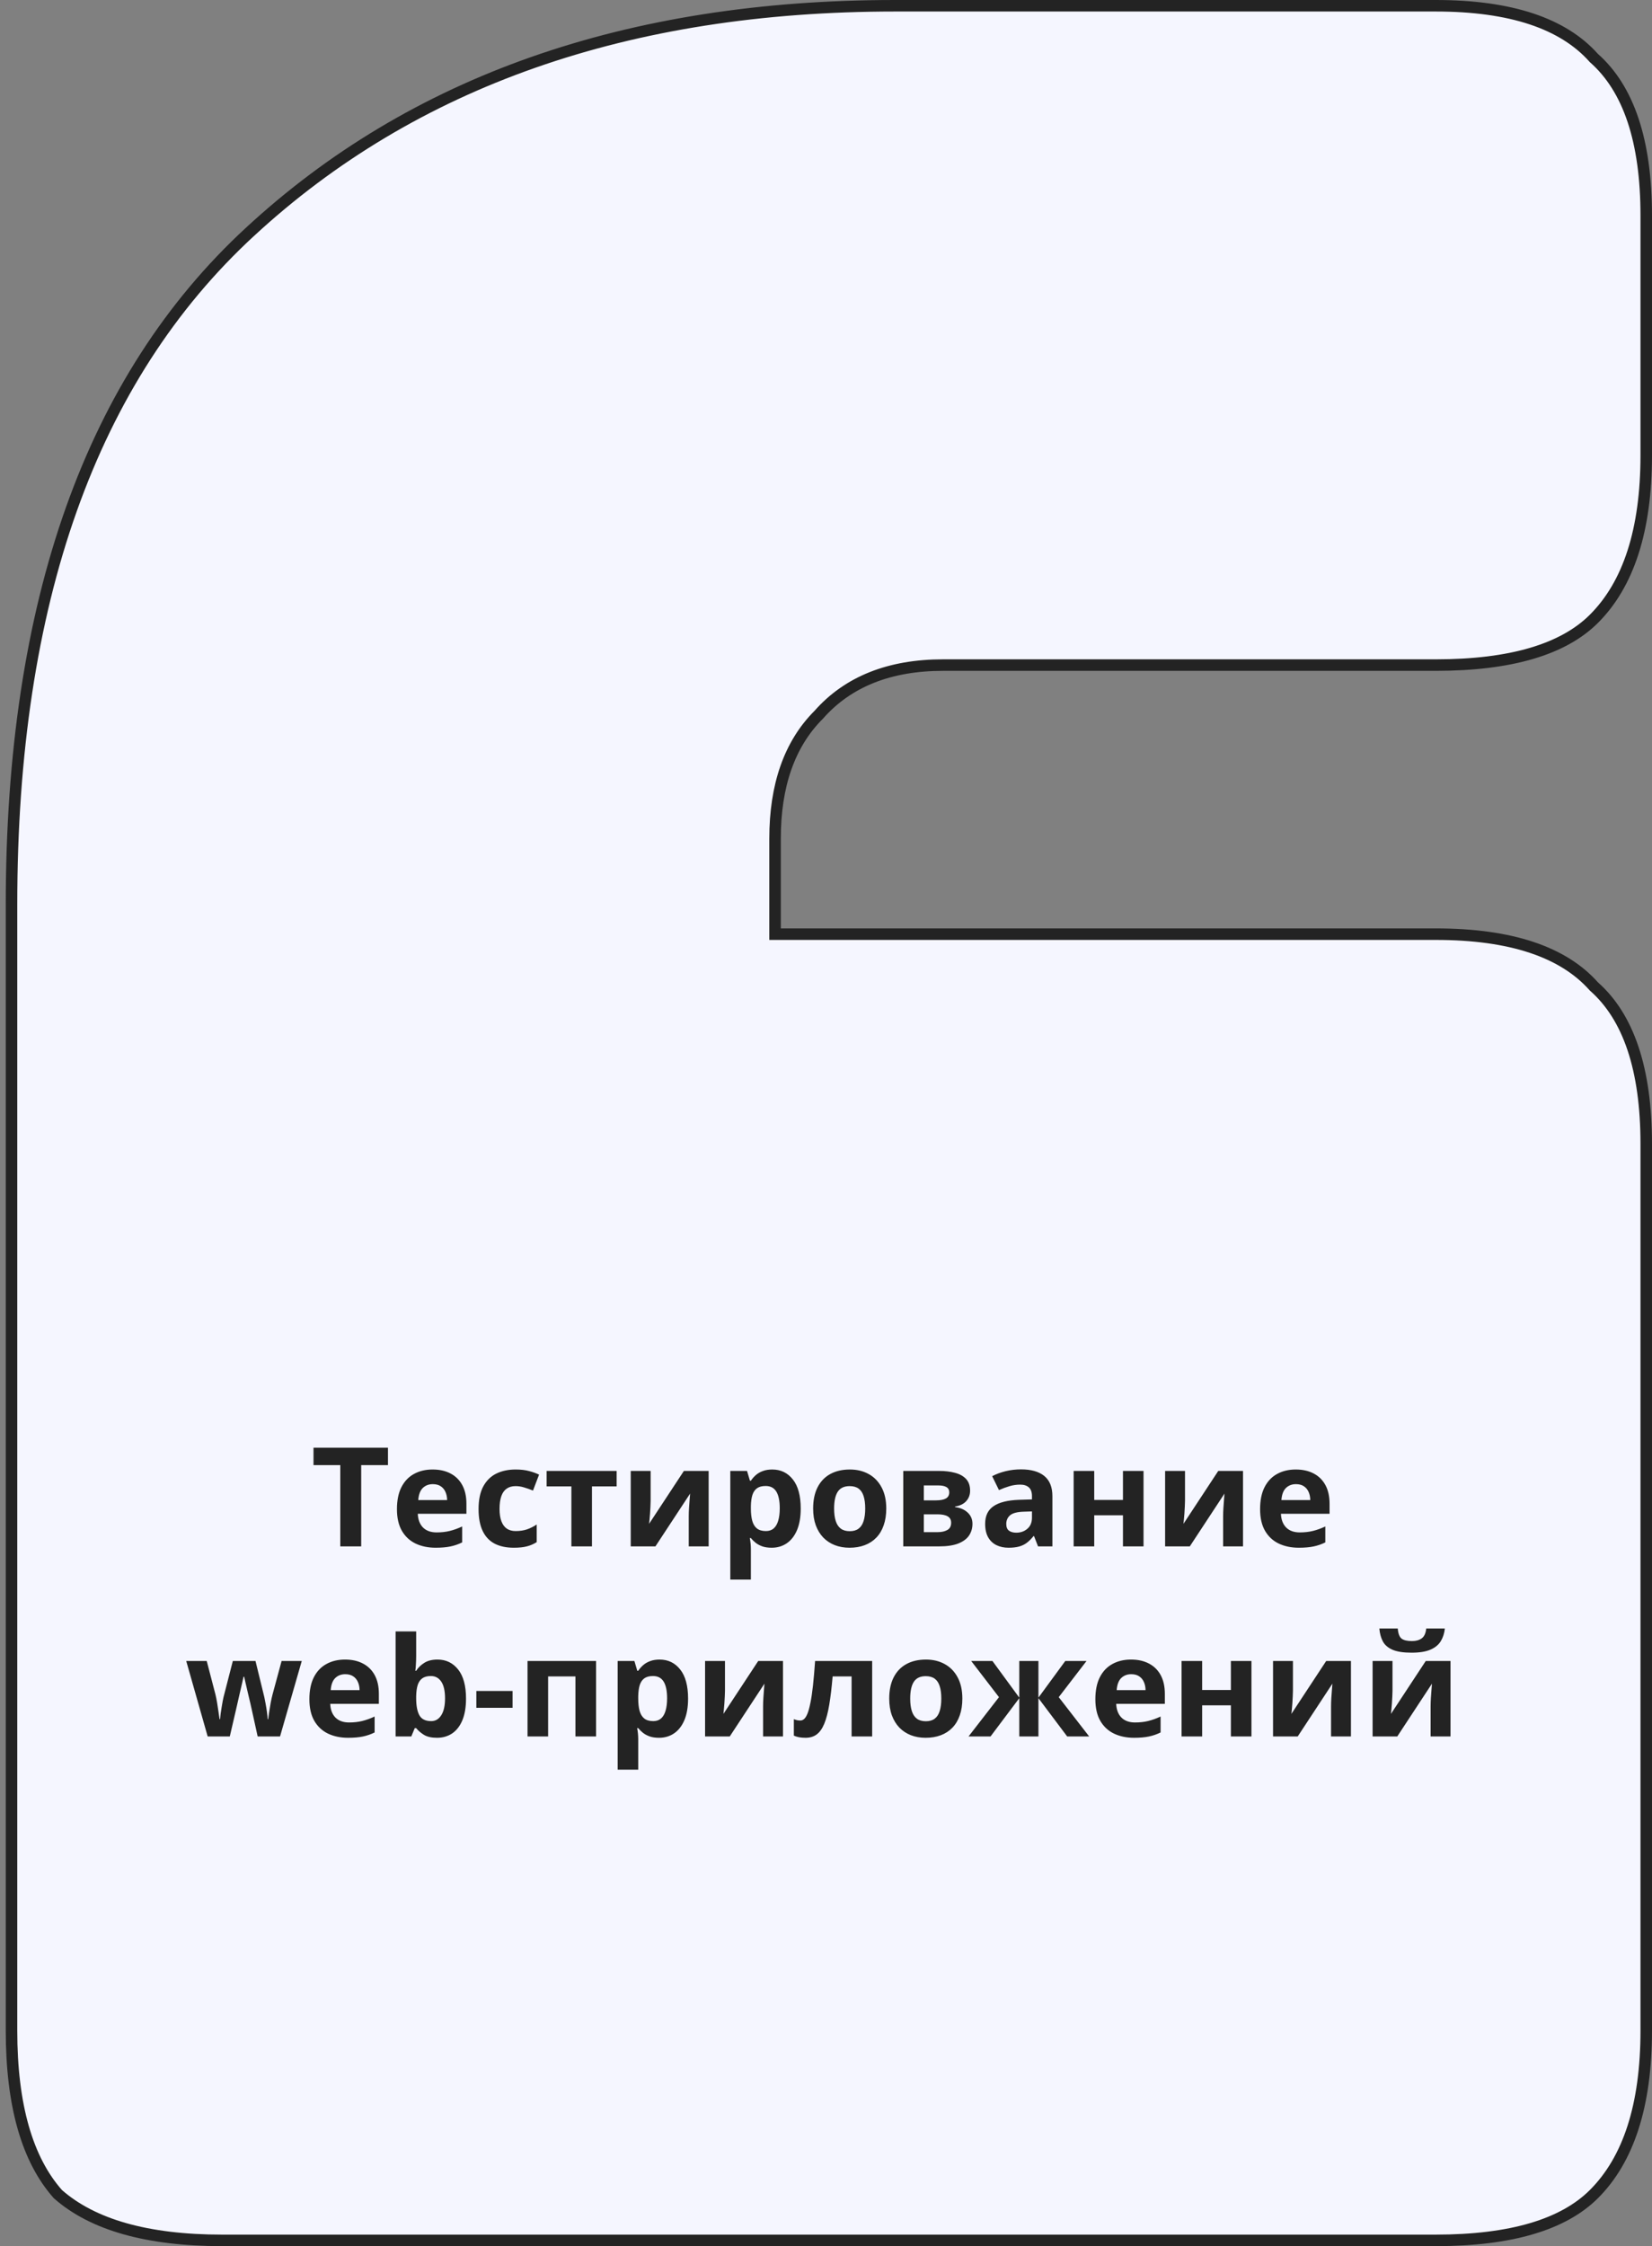 <svg width="287" height="390" viewBox="0 0 287 390" fill="none" xmlns="http://www.w3.org/2000/svg">
<rect x="0" y="0" width="287" height="390" fill="#808080" stroke="none"/>
<path d="M276.86 10.026L276.899 10.07L276.943 10.109C282.894 15.379 286 24.39 286 37.44V79.04C286 92.077 282.899 101.474 276.9 107.452C271.614 112.719 262.55 115.48 249.423 115.48H163.832C154.582 115.48 147.329 118.321 142.227 124.115C137.13 129.208 134.65 136.421 134.65 145.6V161.2V162.2H135.65H249.423C262.523 162.2 271.569 165.296 276.86 171.226L276.899 171.27L276.943 171.309C282.894 176.579 286 185.59 286 198.64V352.56C286 365.597 282.899 374.994 276.9 380.972C271.614 386.239 262.55 389 249.423 389H38.577C25.497 389 16.059 386.258 10.057 380.97C4.751 374.992 2 365.59 2 352.56V157.04C2 104.513 15.871 65.654 43.429 40.255L43.43 40.255C71.74 14.112 109.057 1 155.482 1H249.423C262.523 1 271.569 4.096 276.86 10.026Z" fill="#F5F6FF" stroke="#232323" stroke-width="2"/>
<path d="M62.75 268.5H59.117V254.391H54.465V251.367H67.402V254.391H62.75V268.5ZM75.16 255.152C76.371 255.152 77.414 255.387 78.289 255.855C79.164 256.316 79.84 256.988 80.316 257.871C80.793 258.754 81.031 259.832 81.031 261.105V262.84H72.582C72.621 263.848 72.922 264.641 73.484 265.219C74.055 265.789 74.844 266.074 75.852 266.074C76.688 266.074 77.453 265.988 78.148 265.816C78.844 265.645 79.559 265.387 80.293 265.043V267.809C79.644 268.129 78.965 268.363 78.254 268.512C77.551 268.66 76.695 268.734 75.688 268.734C74.375 268.734 73.211 268.492 72.195 268.008C71.188 267.523 70.394 266.785 69.816 265.793C69.246 264.801 68.961 263.551 68.961 262.043C68.961 260.512 69.219 259.238 69.734 258.223C70.258 257.199 70.984 256.434 71.914 255.926C72.844 255.41 73.926 255.152 75.16 255.152ZM75.184 257.695C74.488 257.695 73.91 257.918 73.449 258.363C72.996 258.809 72.734 259.508 72.664 260.461H77.68C77.672 259.93 77.574 259.457 77.387 259.043C77.207 258.629 76.934 258.301 76.566 258.059C76.207 257.816 75.746 257.695 75.184 257.695ZM89.258 268.734C87.961 268.734 86.856 268.5 85.941 268.031C85.027 267.555 84.332 266.82 83.856 265.828C83.379 264.836 83.141 263.566 83.141 262.02C83.141 260.418 83.41 259.113 83.949 258.105C84.496 257.09 85.25 256.344 86.211 255.867C87.18 255.391 88.301 255.152 89.574 255.152C90.481 255.152 91.262 255.242 91.918 255.422C92.582 255.594 93.16 255.801 93.652 256.043L92.598 258.809C92.035 258.582 91.512 258.398 91.027 258.258C90.543 258.109 90.059 258.035 89.574 258.035C88.949 258.035 88.43 258.184 88.016 258.48C87.602 258.77 87.293 259.207 87.09 259.793C86.887 260.379 86.785 261.113 86.785 261.996C86.785 262.863 86.894 263.582 87.113 264.152C87.332 264.723 87.648 265.148 88.062 265.43C88.477 265.703 88.981 265.84 89.574 265.84C90.316 265.84 90.977 265.742 91.555 265.547C92.133 265.344 92.695 265.062 93.242 264.703V267.762C92.695 268.105 92.121 268.352 91.519 268.5C90.926 268.656 90.172 268.734 89.258 268.734ZM107.129 258.082H102.84V268.5H99.266V258.082H94.965V255.398H107.129V258.082ZM113.035 255.398V260.578C113.035 260.844 113.023 261.18 113 261.586C112.984 261.984 112.961 262.391 112.93 262.805C112.898 263.219 112.867 263.59 112.836 263.918C112.805 264.246 112.781 264.469 112.766 264.586L118.812 255.398H123.113V268.5H119.656V263.273C119.656 262.844 119.672 262.371 119.703 261.855C119.734 261.332 119.77 260.84 119.809 260.379C119.848 259.918 119.875 259.57 119.891 259.336L113.867 268.5H109.578V255.398H113.035ZM134.164 255.152C135.641 255.152 136.832 255.727 137.738 256.875C138.652 258.023 139.109 259.707 139.109 261.926C139.109 263.41 138.895 264.66 138.465 265.676C138.035 266.684 137.441 267.445 136.684 267.961C135.926 268.477 135.055 268.734 134.07 268.734C133.438 268.734 132.895 268.656 132.441 268.5C131.988 268.336 131.602 268.129 131.281 267.879C130.961 267.621 130.684 267.348 130.449 267.059H130.262C130.324 267.371 130.371 267.691 130.402 268.02C130.434 268.348 130.449 268.668 130.449 268.98V274.266H126.875V255.398H129.781L130.285 257.098H130.449C130.684 256.746 130.969 256.422 131.305 256.125C131.641 255.828 132.043 255.594 132.512 255.422C132.988 255.242 133.539 255.152 134.164 255.152ZM133.016 258.012C132.391 258.012 131.895 258.141 131.527 258.398C131.16 258.656 130.891 259.043 130.719 259.559C130.555 260.074 130.465 260.727 130.449 261.516V261.902C130.449 262.746 130.527 263.461 130.684 264.047C130.848 264.633 131.117 265.078 131.492 265.383C131.875 265.688 132.398 265.84 133.062 265.84C133.609 265.84 134.059 265.688 134.41 265.383C134.762 265.078 135.023 264.633 135.195 264.047C135.375 263.453 135.465 262.73 135.465 261.879C135.465 260.598 135.266 259.633 134.867 258.984C134.469 258.336 133.852 258.012 133.016 258.012ZM153.969 261.926C153.969 263.02 153.82 263.988 153.523 264.832C153.234 265.676 152.809 266.391 152.246 266.977C151.691 267.555 151.02 267.992 150.23 268.289C149.449 268.586 148.566 268.734 147.582 268.734C146.66 268.734 145.812 268.586 145.039 268.289C144.273 267.992 143.605 267.555 143.035 266.977C142.473 266.391 142.035 265.676 141.723 264.832C141.418 263.988 141.266 263.02 141.266 261.926C141.266 260.473 141.523 259.242 142.039 258.234C142.555 257.227 143.289 256.461 144.242 255.938C145.195 255.414 146.332 255.152 147.652 255.152C148.879 255.152 149.965 255.414 150.91 255.938C151.863 256.461 152.609 257.227 153.148 258.234C153.695 259.242 153.969 260.473 153.969 261.926ZM144.91 261.926C144.91 262.785 145.004 263.508 145.191 264.094C145.379 264.68 145.672 265.121 146.07 265.418C146.469 265.715 146.988 265.863 147.629 265.863C148.262 265.863 148.773 265.715 149.164 265.418C149.562 265.121 149.852 264.68 150.031 264.094C150.219 263.508 150.312 262.785 150.312 261.926C150.312 261.059 150.219 260.34 150.031 259.77C149.852 259.191 149.562 258.758 149.164 258.469C148.766 258.18 148.246 258.035 147.605 258.035C146.66 258.035 145.973 258.359 145.543 259.008C145.121 259.656 144.91 260.629 144.91 261.926ZM168.535 258.832C168.535 259.535 168.312 260.137 167.867 260.637C167.43 261.129 166.781 261.445 165.922 261.586V261.68C166.828 261.789 167.559 262.105 168.113 262.629C168.668 263.145 168.945 263.797 168.945 264.586C168.945 265.336 168.75 266.008 168.359 266.602C167.969 267.188 167.348 267.652 166.496 267.996C165.645 268.332 164.531 268.5 163.156 268.5H156.922V255.398H163.156C164.18 255.398 165.098 255.508 165.91 255.727C166.723 255.938 167.363 256.293 167.832 256.793C168.301 257.293 168.535 257.973 168.535 258.832ZM165.242 264.398C165.242 263.883 165.039 263.512 164.633 263.285C164.234 263.051 163.641 262.934 162.852 262.934H160.496V266.027H162.922C163.594 266.027 164.148 265.902 164.586 265.652C165.023 265.402 165.242 264.984 165.242 264.398ZM164.914 259.113C164.914 258.707 164.754 258.406 164.434 258.211C164.113 258.016 163.641 257.918 163.016 257.918H160.496V260.508H162.605C163.363 260.508 163.938 260.398 164.328 260.18C164.719 259.961 164.914 259.605 164.914 259.113ZM177.383 255.129C179.141 255.129 180.488 255.512 181.426 256.277C182.363 257.043 182.832 258.207 182.832 259.77V268.5H180.336L179.645 266.719H179.551C179.176 267.188 178.793 267.57 178.402 267.867C178.012 268.164 177.562 268.383 177.055 268.523C176.547 268.664 175.93 268.734 175.203 268.734C174.43 268.734 173.734 268.586 173.117 268.289C172.508 267.992 172.027 267.539 171.676 266.93C171.324 266.312 171.148 265.531 171.148 264.586C171.148 263.195 171.637 262.172 172.613 261.516C173.59 260.852 175.055 260.484 177.008 260.414L179.281 260.344V259.77C179.281 259.082 179.102 258.578 178.742 258.258C178.383 257.938 177.883 257.777 177.242 257.777C176.609 257.777 175.988 257.867 175.379 258.047C174.77 258.227 174.16 258.453 173.551 258.727L172.367 256.312C173.062 255.945 173.84 255.656 174.699 255.445C175.566 255.234 176.461 255.129 177.383 255.129ZM179.281 262.43L177.898 262.477C176.742 262.508 175.938 262.715 175.484 263.098C175.039 263.48 174.816 263.984 174.816 264.609C174.816 265.156 174.977 265.547 175.297 265.781C175.617 266.008 176.035 266.121 176.551 266.121C177.316 266.121 177.961 265.895 178.484 265.441C179.016 264.988 179.281 264.344 179.281 263.508V262.43ZM190.098 255.398V260.438H195.09V255.398H198.664V268.5H195.09V263.098H190.098V268.5H186.523V255.398H190.098ZM205.871 255.398V260.578C205.871 260.844 205.859 261.18 205.836 261.586C205.82 261.984 205.797 262.391 205.766 262.805C205.734 263.219 205.703 263.59 205.672 263.918C205.641 264.246 205.617 264.469 205.602 264.586L211.648 255.398H215.949V268.5H212.492V263.273C212.492 262.844 212.508 262.371 212.539 261.855C212.57 261.332 212.605 260.84 212.645 260.379C212.684 259.918 212.711 259.57 212.727 259.336L206.703 268.5H202.414V255.398H205.871ZM225.113 255.152C226.324 255.152 227.367 255.387 228.242 255.855C229.117 256.316 229.793 256.988 230.27 257.871C230.746 258.754 230.984 259.832 230.984 261.105V262.84H222.535C222.574 263.848 222.875 264.641 223.438 265.219C224.008 265.789 224.797 266.074 225.805 266.074C226.641 266.074 227.406 265.988 228.102 265.816C228.797 265.645 229.512 265.387 230.246 265.043V267.809C229.598 268.129 228.918 268.363 228.207 268.512C227.504 268.66 226.648 268.734 225.641 268.734C224.328 268.734 223.164 268.492 222.148 268.008C221.141 267.523 220.348 266.785 219.77 265.793C219.199 264.801 218.914 263.551 218.914 262.043C218.914 260.512 219.172 259.238 219.688 258.223C220.211 257.199 220.938 256.434 221.867 255.926C222.797 255.41 223.879 255.152 225.113 255.152ZM225.137 257.695C224.441 257.695 223.863 257.918 223.402 258.363C222.949 258.809 222.688 259.508 222.617 260.461H227.633C227.625 259.93 227.527 259.457 227.34 259.043C227.16 258.629 226.887 258.301 226.52 258.059C226.16 257.816 225.699 257.695 225.137 257.695ZM44.762 301.5L43.754 296.918C43.699 296.645 43.609 296.242 43.484 295.711C43.359 295.172 43.223 294.598 43.074 293.988C42.934 293.371 42.801 292.801 42.676 292.277C42.559 291.754 42.473 291.371 42.418 291.129H42.312C42.258 291.371 42.172 291.754 42.055 292.277C41.938 292.801 41.805 293.371 41.656 293.988C41.516 294.605 41.383 295.188 41.258 295.734C41.133 296.273 41.039 296.684 40.977 296.965L39.922 301.5H36.078L32.352 288.398H35.914L37.426 294.199C37.527 294.605 37.625 295.09 37.719 295.652C37.812 296.207 37.895 296.746 37.965 297.27C38.043 297.785 38.102 298.195 38.141 298.5H38.234C38.25 298.273 38.281 297.973 38.328 297.598C38.383 297.223 38.441 296.836 38.504 296.438C38.574 296.031 38.637 295.668 38.691 295.348C38.754 295.02 38.801 294.797 38.832 294.68L40.449 288.398H44.387L45.922 294.68C45.977 294.906 46.047 295.266 46.133 295.758C46.227 296.25 46.309 296.758 46.379 297.281C46.449 297.797 46.488 298.203 46.496 298.5H46.59C46.621 298.234 46.676 297.84 46.754 297.316C46.832 296.793 46.922 296.246 47.023 295.676C47.133 295.098 47.242 294.605 47.352 294.199L48.922 288.398H52.426L48.652 301.5H44.762ZM59.949 288.152C61.16 288.152 62.203 288.387 63.078 288.855C63.953 289.316 64.629 289.988 65.106 290.871C65.582 291.754 65.82 292.832 65.82 294.105V295.84H57.371C57.41 296.848 57.711 297.641 58.273 298.219C58.844 298.789 59.633 299.074 60.641 299.074C61.477 299.074 62.242 298.988 62.938 298.816C63.633 298.645 64.348 298.387 65.082 298.043V300.809C64.434 301.129 63.754 301.363 63.043 301.512C62.34 301.66 61.484 301.734 60.477 301.734C59.164 301.734 58 301.492 56.984 301.008C55.977 300.523 55.184 299.785 54.605 298.793C54.035 297.801 53.75 296.551 53.75 295.043C53.75 293.512 54.008 292.238 54.523 291.223C55.047 290.199 55.773 289.434 56.703 288.926C57.633 288.41 58.715 288.152 59.949 288.152ZM59.973 290.695C59.277 290.695 58.699 290.918 58.238 291.363C57.785 291.809 57.523 292.508 57.453 293.461H62.469C62.461 292.93 62.363 292.457 62.176 292.043C61.996 291.629 61.723 291.301 61.355 291.059C60.996 290.816 60.535 290.695 59.973 290.695ZM72.301 283.266V287.508C72.301 288 72.285 288.488 72.254 288.973C72.231 289.457 72.199 289.832 72.16 290.098H72.301C72.644 289.559 73.113 289.102 73.707 288.727C74.301 288.344 75.07 288.152 76.016 288.152C77.484 288.152 78.676 288.727 79.59 289.875C80.504 291.023 80.961 292.707 80.961 294.926C80.961 296.418 80.75 297.672 80.328 298.688C79.906 299.695 79.316 300.457 78.559 300.973C77.801 301.48 76.922 301.734 75.922 301.734C74.961 301.734 74.203 301.562 73.648 301.219C73.094 300.875 72.644 300.488 72.301 300.059H72.055L71.457 301.5H68.727V283.266H72.301ZM74.867 291.012C74.242 291.012 73.746 291.141 73.379 291.398C73.012 291.656 72.742 292.043 72.57 292.559C72.406 293.074 72.316 293.727 72.301 294.516V294.902C72.301 296.176 72.488 297.152 72.863 297.832C73.238 298.504 73.922 298.84 74.914 298.84C75.648 298.84 76.231 298.5 76.66 297.82C77.098 297.141 77.316 296.16 77.316 294.879C77.316 293.598 77.098 292.633 76.66 291.984C76.223 291.336 75.625 291.012 74.867 291.012ZM82.754 296.531V293.602H89.047V296.531H82.754ZM103.555 288.398V301.5H99.969V291.082H95.223V301.5H91.648V288.398H103.555ZM114.594 288.152C116.07 288.152 117.262 288.727 118.168 289.875C119.082 291.023 119.539 292.707 119.539 294.926C119.539 296.41 119.324 297.66 118.895 298.676C118.465 299.684 117.871 300.445 117.113 300.961C116.355 301.477 115.484 301.734 114.5 301.734C113.867 301.734 113.324 301.656 112.871 301.5C112.418 301.336 112.031 301.129 111.711 300.879C111.391 300.621 111.113 300.348 110.879 300.059H110.691C110.754 300.371 110.801 300.691 110.832 301.02C110.863 301.348 110.879 301.668 110.879 301.98V307.266H107.305V288.398H110.211L110.715 290.098H110.879C111.113 289.746 111.398 289.422 111.734 289.125C112.07 288.828 112.473 288.594 112.941 288.422C113.418 288.242 113.969 288.152 114.594 288.152ZM113.445 291.012C112.82 291.012 112.324 291.141 111.957 291.398C111.59 291.656 111.32 292.043 111.148 292.559C110.984 293.074 110.895 293.727 110.879 294.516V294.902C110.879 295.746 110.957 296.461 111.113 297.047C111.277 297.633 111.547 298.078 111.922 298.383C112.305 298.688 112.828 298.84 113.492 298.84C114.039 298.84 114.488 298.688 114.84 298.383C115.191 298.078 115.453 297.633 115.625 297.047C115.805 296.453 115.895 295.73 115.895 294.879C115.895 293.598 115.695 292.633 115.297 291.984C114.898 291.336 114.281 291.012 113.445 291.012ZM125.949 288.398V293.578C125.949 293.844 125.938 294.18 125.914 294.586C125.898 294.984 125.875 295.391 125.844 295.805C125.812 296.219 125.781 296.59 125.75 296.918C125.719 297.246 125.695 297.469 125.68 297.586L131.727 288.398H136.027V301.5H132.57V296.273C132.57 295.844 132.586 295.371 132.617 294.855C132.648 294.332 132.684 293.84 132.723 293.379C132.762 292.918 132.789 292.57 132.805 292.336L126.781 301.5H122.492V288.398H125.949ZM151.52 301.5H147.945V291.082H144.652C144.488 293.004 144.293 294.641 144.066 295.992C143.84 297.344 143.551 298.445 143.199 299.297C142.848 300.141 142.41 300.758 141.887 301.148C141.363 301.539 140.719 301.734 139.953 301.734C139.531 301.734 139.152 301.703 138.816 301.641C138.488 301.578 138.188 301.484 137.914 301.359V298.5C138.086 298.57 138.27 298.629 138.465 298.676C138.66 298.715 138.859 298.734 139.062 298.734C139.289 298.734 139.504 298.645 139.707 298.465C139.91 298.285 140.102 297.977 140.281 297.539C140.461 297.094 140.629 296.48 140.785 295.699C140.949 294.918 141.098 293.93 141.23 292.734C141.363 291.539 141.488 290.094 141.605 288.398H151.52V301.5ZM167.188 294.926C167.188 296.02 167.039 296.988 166.742 297.832C166.453 298.676 166.027 299.391 165.465 299.977C164.91 300.555 164.238 300.992 163.449 301.289C162.668 301.586 161.785 301.734 160.801 301.734C159.879 301.734 159.031 301.586 158.258 301.289C157.492 300.992 156.824 300.555 156.254 299.977C155.691 299.391 155.254 298.676 154.941 297.832C154.637 296.988 154.484 296.02 154.484 294.926C154.484 293.473 154.742 292.242 155.258 291.234C155.773 290.227 156.508 289.461 157.461 288.938C158.414 288.414 159.551 288.152 160.871 288.152C162.098 288.152 163.184 288.414 164.129 288.938C165.082 289.461 165.828 290.227 166.367 291.234C166.914 292.242 167.188 293.473 167.188 294.926ZM158.129 294.926C158.129 295.785 158.223 296.508 158.41 297.094C158.598 297.68 158.891 298.121 159.289 298.418C159.688 298.715 160.207 298.863 160.848 298.863C161.48 298.863 161.992 298.715 162.383 298.418C162.781 298.121 163.07 297.68 163.25 297.094C163.438 296.508 163.531 295.785 163.531 294.926C163.531 294.059 163.438 293.34 163.25 292.77C163.07 292.191 162.781 291.758 162.383 291.469C161.984 291.18 161.465 291.035 160.824 291.035C159.879 291.035 159.191 291.359 158.762 292.008C158.34 292.656 158.129 293.629 158.129 294.926ZM188.762 288.398L183.934 294.68L189.219 301.5H185.398L180.406 294.855V301.5H177.078V294.855L172.086 301.5H168.266L173.551 294.68L168.723 288.398H172.414L177.078 294.762V288.398H180.406V294.762L185.07 288.398H188.762ZM196.496 288.152C197.707 288.152 198.75 288.387 199.625 288.855C200.5 289.316 201.176 289.988 201.652 290.871C202.129 291.754 202.367 292.832 202.367 294.105V295.84H193.918C193.957 296.848 194.258 297.641 194.82 298.219C195.391 298.789 196.18 299.074 197.188 299.074C198.023 299.074 198.789 298.988 199.484 298.816C200.18 298.645 200.895 298.387 201.629 298.043V300.809C200.98 301.129 200.301 301.363 199.59 301.512C198.887 301.66 198.031 301.734 197.023 301.734C195.711 301.734 194.547 301.492 193.531 301.008C192.523 300.523 191.73 299.785 191.152 298.793C190.582 297.801 190.297 296.551 190.297 295.043C190.297 293.512 190.555 292.238 191.07 291.223C191.594 290.199 192.32 289.434 193.25 288.926C194.18 288.41 195.262 288.152 196.496 288.152ZM196.52 290.695C195.824 290.695 195.246 290.918 194.785 291.363C194.332 291.809 194.07 292.508 194 293.461H199.016C199.008 292.93 198.91 292.457 198.723 292.043C198.543 291.629 198.27 291.301 197.902 291.059C197.543 290.816 197.082 290.695 196.52 290.695ZM208.848 288.398V293.438H213.84V288.398H217.414V301.5H213.84V296.098H208.848V301.5H205.273V288.398H208.848ZM224.621 288.398V293.578C224.621 293.844 224.609 294.18 224.586 294.586C224.57 294.984 224.547 295.391 224.516 295.805C224.484 296.219 224.453 296.59 224.422 296.918C224.391 297.246 224.367 297.469 224.352 297.586L230.398 288.398H234.699V301.5H231.242V296.273C231.242 295.844 231.258 295.371 231.289 294.855C231.32 294.332 231.355 293.84 231.395 293.379C231.434 292.918 231.461 292.57 231.477 292.336L225.453 301.5H221.164V288.398H224.621ZM241.918 288.398V293.578C241.918 293.844 241.906 294.18 241.883 294.586C241.867 294.984 241.844 295.391 241.812 295.805C241.781 296.219 241.75 296.59 241.719 296.918C241.688 297.246 241.664 297.469 241.648 297.586L247.695 288.398H251.996V301.5H248.539V296.273C248.539 295.844 248.555 295.371 248.586 294.855C248.617 294.332 248.652 293.84 248.691 293.379C248.73 292.918 248.758 292.57 248.773 292.336L242.75 301.5H238.461V288.398H241.918ZM251.012 282.762C250.926 283.59 250.691 284.32 250.309 284.953C249.926 285.586 249.328 286.078 248.516 286.43C247.703 286.781 246.609 286.957 245.234 286.957C243.82 286.957 242.719 286.789 241.93 286.453C241.141 286.109 240.578 285.625 240.242 285C239.906 284.367 239.703 283.621 239.633 282.762H242.832C242.902 283.645 243.125 284.23 243.5 284.52C243.875 284.801 244.477 284.941 245.305 284.941C245.992 284.941 246.555 284.785 246.992 284.473C247.43 284.16 247.691 283.59 247.777 282.762H251.012Z" fill="#232323"/>
</svg>
